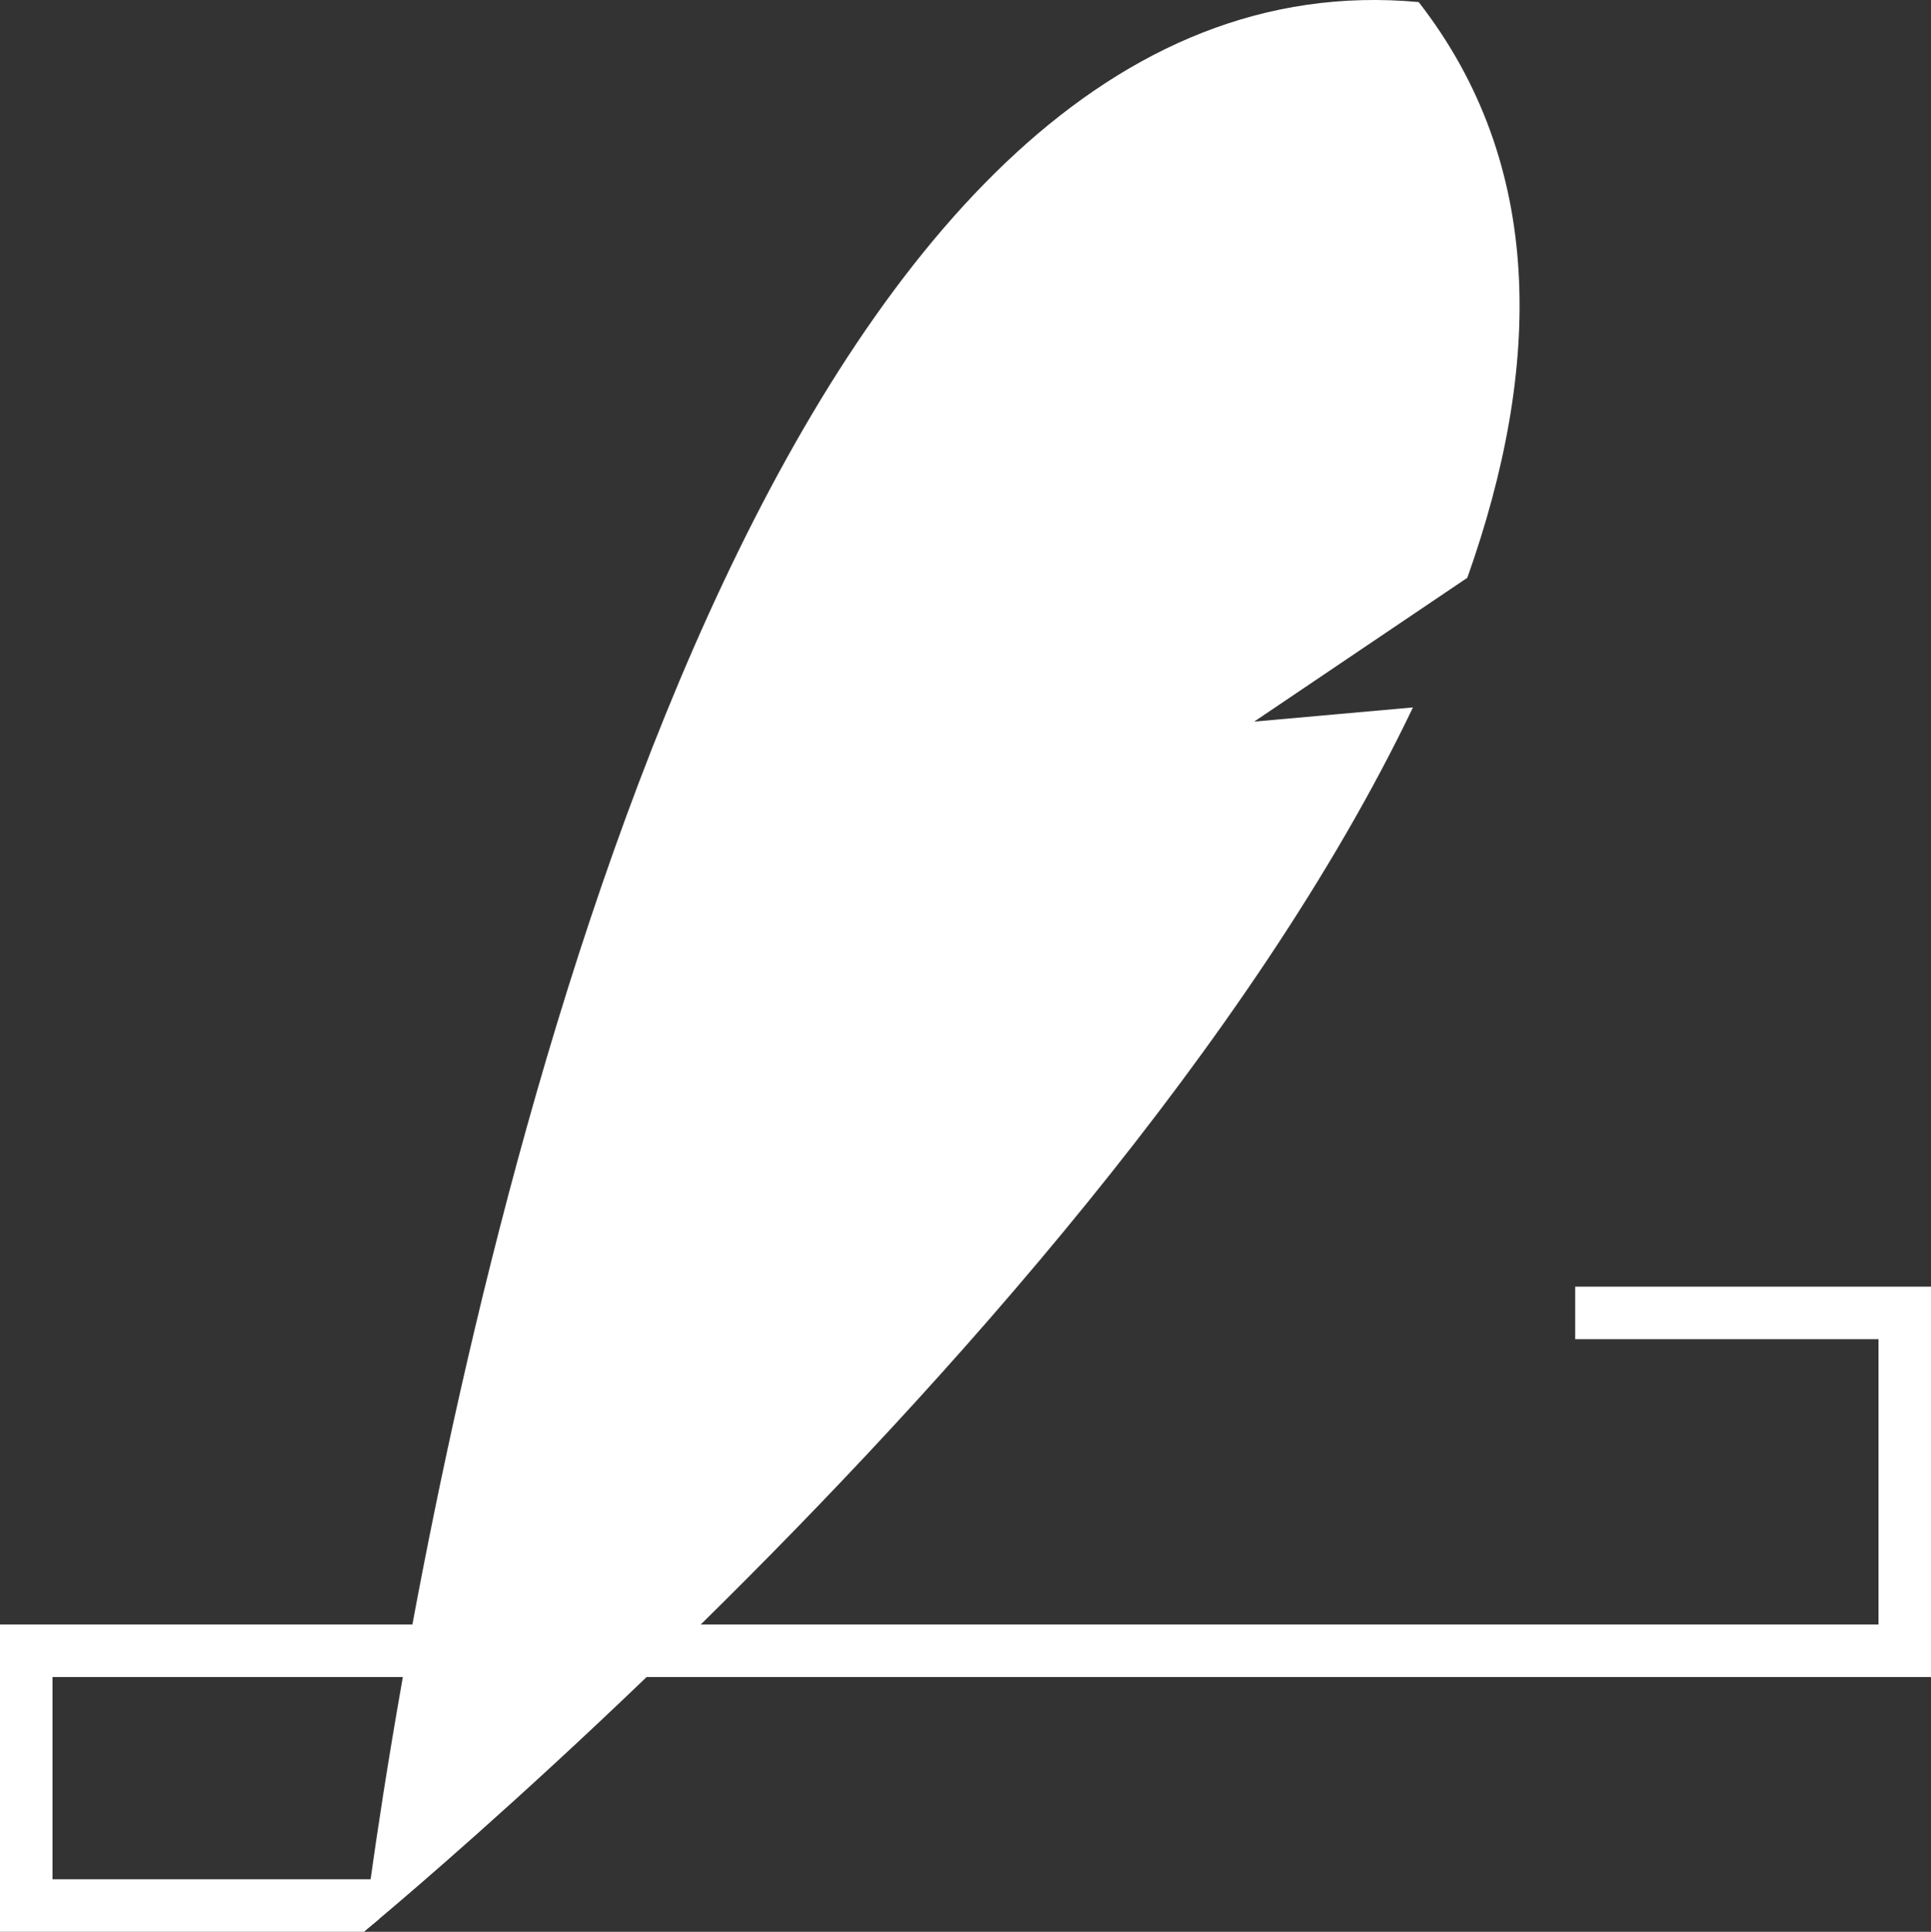 <?xml version="1.0" encoding="UTF-8"?>
<svg id="Layer_2" data-name="Layer 2" xmlns="http://www.w3.org/2000/svg" viewBox="0 0 625 625.19" fill="white">
    <rect x="0" y="0" width="625" height="625.19" fill="#333333" stroke="none"/>
    <g id="Layer_3" data-name="Layer 3">
        <g>
            <path
                d="m625,416.4v126.33H17v65.46h105.56v12.97c-3.15,2.65-4.84,4.03-4.84,4.03H0v-99.46h608v-92.33h-98.16v-17h115.16Z" />
            <path
                d="m474.92,186.99l-68.98,46.54,51.39-4.59c-51.91,108.56-152.3,219.89-230.52,296.79-5.98,5.87-11.82,11.55-17.51,17-41.72,40.04-74.77,68.36-86.74,78.43-3.15,2.65-4.84,4.03-4.84,4.03,0,0,.03-.24.06-.64.22-1.81.93-7.48,2.17-16.36,2-14.34,5.41-37.06,10.44-65.46.97-5.46,2-11.13,3.09-17C167.1,344.88,259.62-17.69,459.18.67c40.91,52.55,40.07,117.86,15.74,186.32Z" />
        </g>
    </g>
</svg>